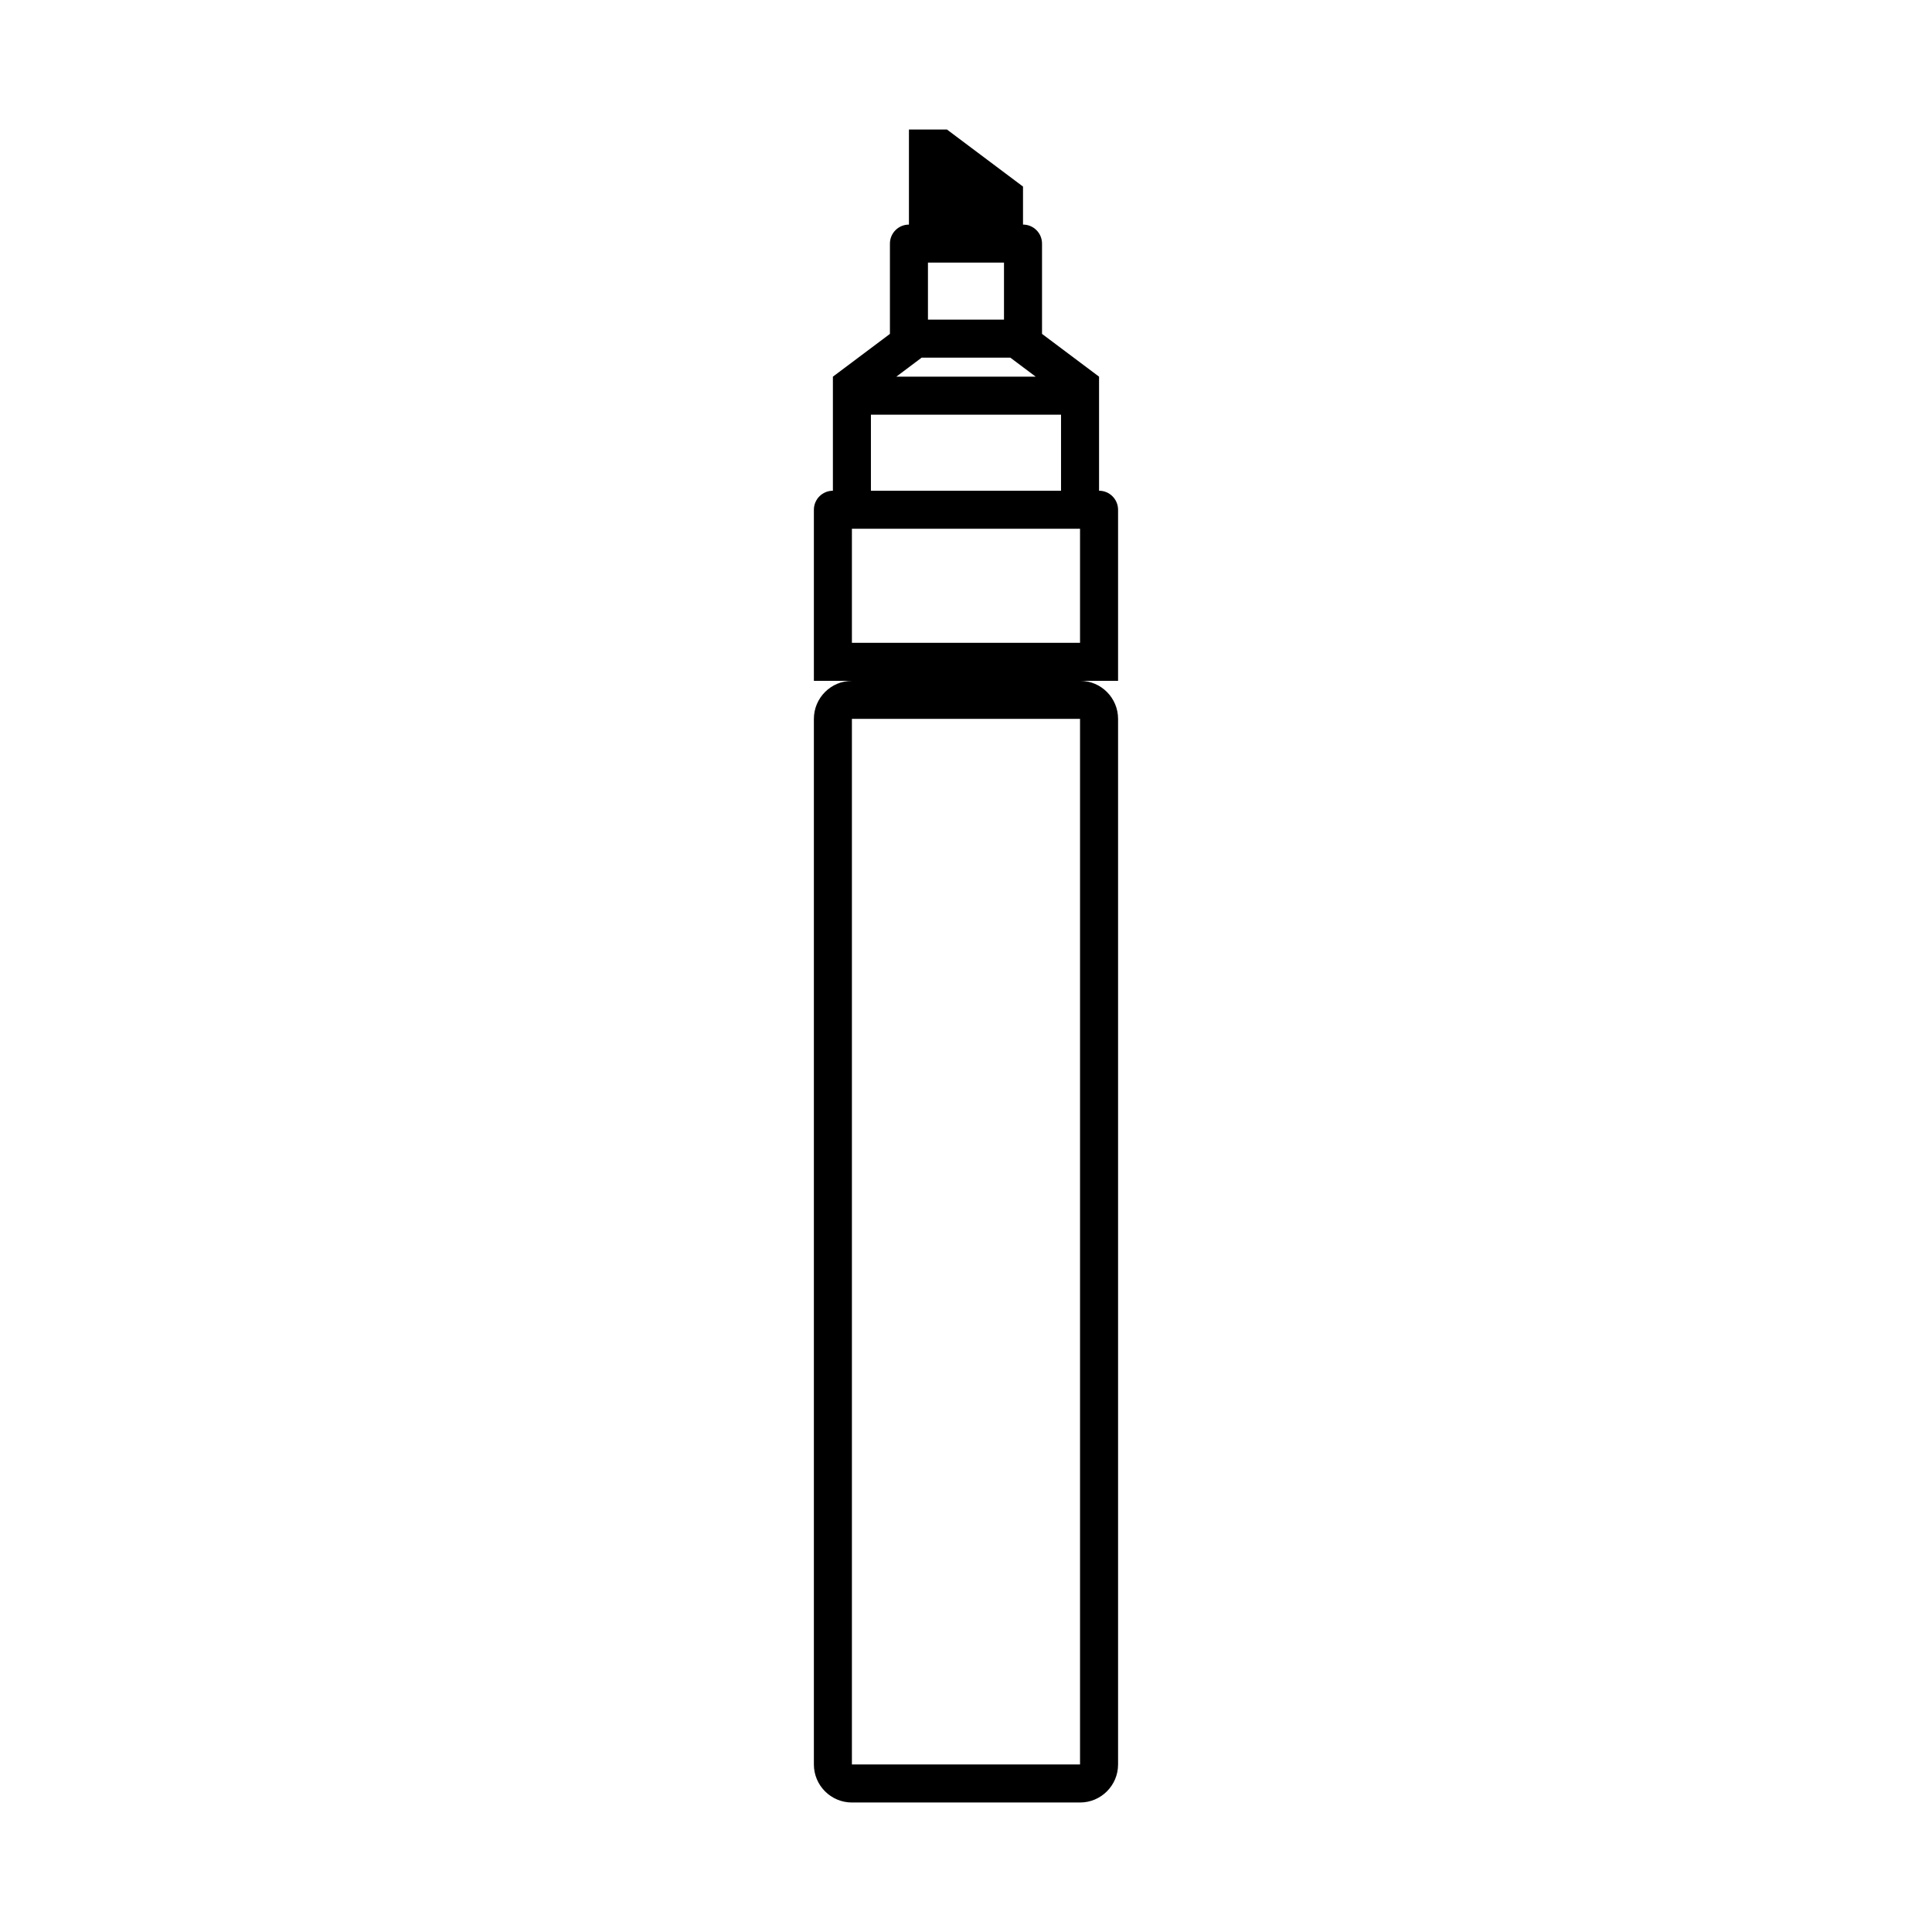 <?xml version="1.0" encoding="UTF-8"?>
<!-- Uploaded to: ICON Repo, www.iconrepo.com, Generator: ICON Repo Mixer Tools -->
<svg fill="#000000" width="800px" height="800px" version="1.1" viewBox="144 144 512 512" xmlns="http://www.w3.org/2000/svg">
 <path d="m440.3 279.09c0-2.781-2.254-5.039-5.039-5.039v-30.23l-15.113-11.336v-23.93c0-2.781-2.254-5.039-5.039-5.039v-10.074l-20.152-15.113h-10.078v25.191c-2.785 0-5.039 2.258-5.039 5.039v23.93l-15.113 11.332v30.23c-2.785 0-5.039 2.258-5.039 5.039v45.344h10.078c-5.562 0-10.078 4.516-10.078 10.078v277.09c0 5.562 4.516 10.078 10.078 10.078h60.457c5.562 0 10.078-4.516 10.078-10.078v-277.1c0-5.562-4.516-10.078-10.078-10.078h10.078zm-50.383-65.496h20.152v15.113h-20.152zm-1.676 25.191h23.512l6.723 5.039h-36.945zm-13.438 15.113h50.383v20.152h-50.383zm55.418 357.7h-60.457v-277.09h60.457zm0-297.25h-60.457v-30.23h60.457z"/>
</svg>